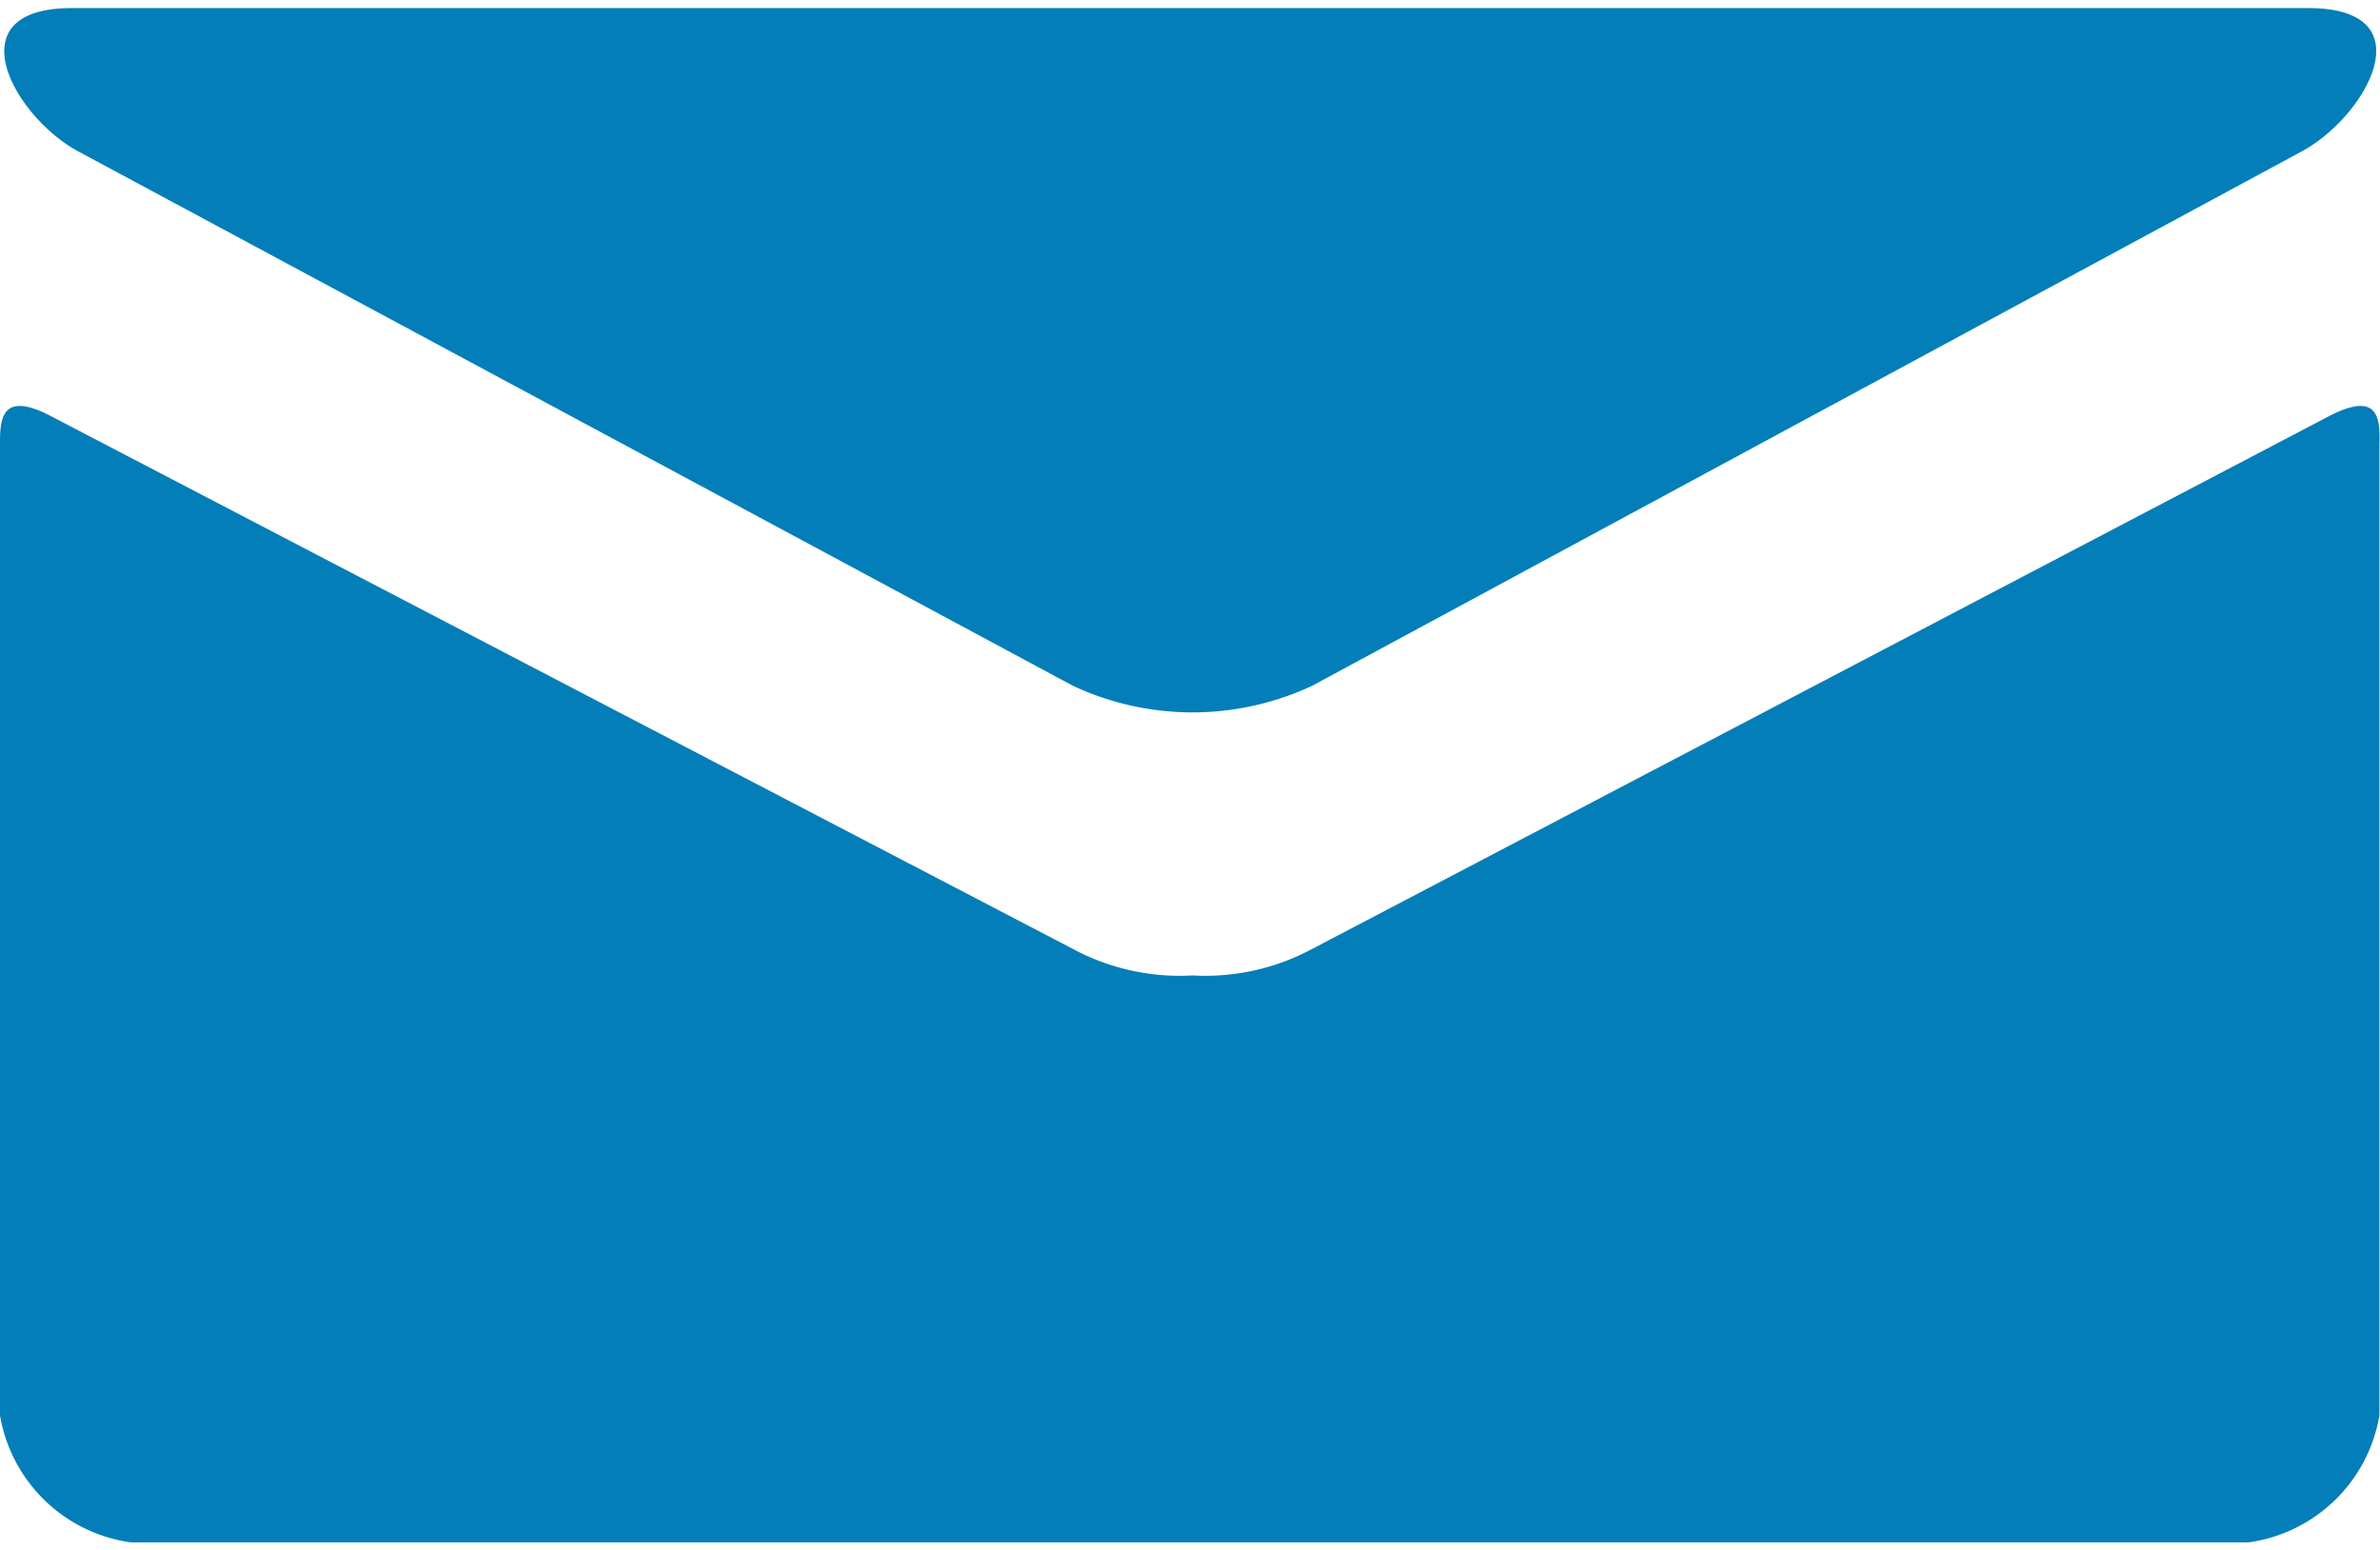 <svg xmlns="http://www.w3.org/2000/svg" viewBox="0 0 42.15 27.16" width="43" height="28"><defs><style>.cls-1{fill:#037eb8;}</style></defs><title>icn-contact</title><g id="レイヤー_2" data-name="レイヤー 2"><g id="レイヤー_3" data-name="レイヤー 3"><path class="cls-1" d="M1.39,2.54,19,12a5,5,0,0,0,4.24,0L40.76,2.54C41.9,1.93,43,0,40.88,0H1.27C-.83,0,.25,1.93,1.39,2.54ZM41.24,7.23l-18,9.43a4,4,0,0,1-2.12.47A4,4,0,0,1,19,16.66L.91,7.23C0,6.75,0,7.31,0,7.74V24.92a2.73,2.73,0,0,0,2.32,2.25h37.5a2.73,2.73,0,0,0,2.32-2.25V7.74C42.15,7.31,42.16,6.75,41.24,7.23Z"/></g></g></svg>
